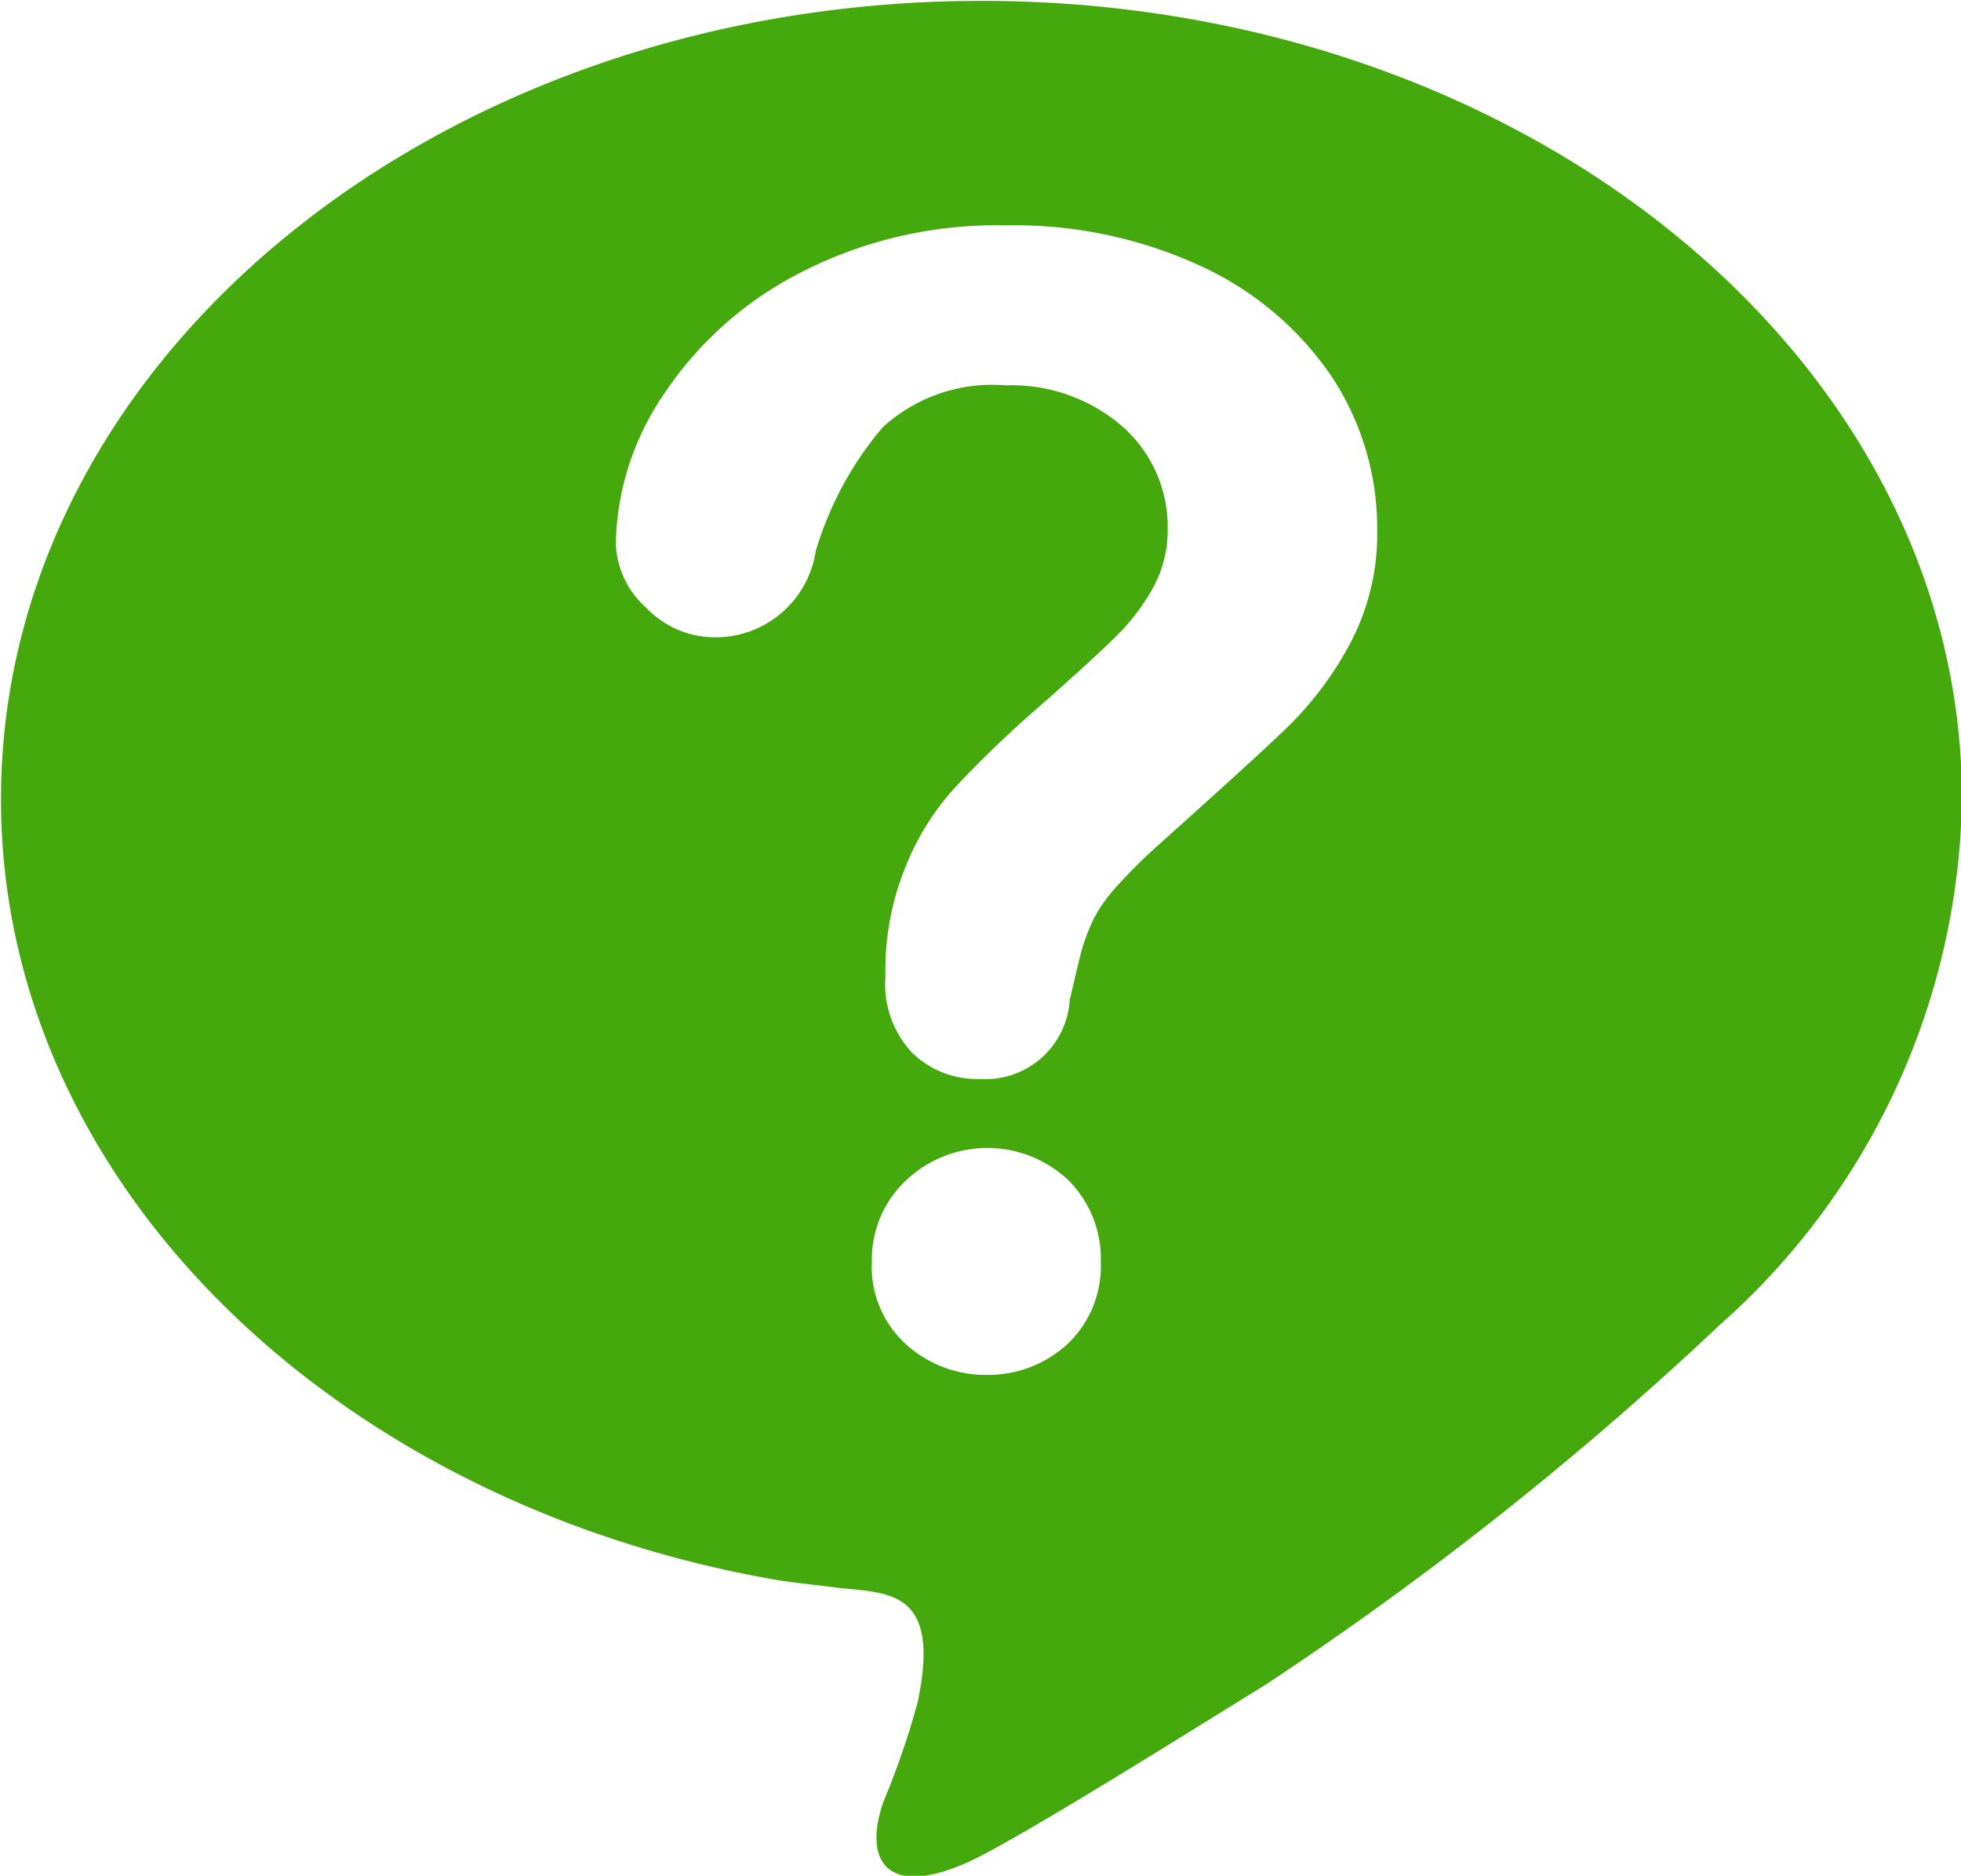 <svg xmlns="http://www.w3.org/2000/svg" width="20.22" height="19.344" viewBox="0 0 20.22 19.344">
  <defs>
    <style>
      .cls-1 {
        fill: #45a90d;
        fill-rule: evenodd;
      }
    </style>
  </defs>
  <path id="gnav5.svg" class="cls-1" d="M2130.74,25.009c-5.58,0-10.11,3.685-10.11,8.233,0,3.941,3.41,7.236,7.95,8.043,0.18,0.033.45,0.059,0.64,0.084,0.52,0.068,1.12-.02.86,1.193a8.43,8.43,0,0,1-.35,1.017c-0.2.564-.01,1,0.83,0.643,0.49-.205,2.54-1.5,3.1-1.842a34.745,34.745,0,0,0,4.69-3.714,7.394,7.394,0,0,0,2.5-5.425C2140.85,28.694,2136.33,25.009,2130.74,25.009Zm0.88,13.858a1.209,1.209,0,0,1-.82.312,1.222,1.222,0,0,1-.83-0.309,1.077,1.077,0,0,1-.36-0.864,1.117,1.117,0,0,1,.35-0.831,1.217,1.217,0,0,1,1.68,0,1.139,1.139,0,0,1,.33.831A1.109,1.109,0,0,1,2131.62,38.867Zm2.93-7.248a3.508,3.508,0,0,1-.64.865c-0.25.243-.7,0.651-1.34,1.225a5.559,5.559,0,0,0-.43.426,1.547,1.547,0,0,0-.24.336,1.968,1.968,0,0,0-.12.306c-0.03.1-.07,0.281-0.13,0.536a0.871,0.871,0,0,1-.93.814,0.958,0.958,0,0,1-.69-0.266,1.03,1.03,0,0,1-.28-0.79,2.829,2.829,0,0,1,.21-1.139,2.683,2.683,0,0,1,.54-0.846,11.907,11.907,0,0,1,.91-0.864q0.495-.439.72-0.662a2.176,2.176,0,0,0,.38-0.5,1.222,1.222,0,0,0,.15-0.6,1.378,1.378,0,0,0-.46-1.056,1.74,1.74,0,0,0-1.21-.43,1.672,1.672,0,0,0-1.27.434,3.513,3.513,0,0,0-.69,1.28,1.043,1.043,0,0,1-1.01.884,0.979,0.979,0,0,1-.74-0.308,0.922,0.922,0,0,1-.31-0.669,2.818,2.818,0,0,1,.48-1.507,3.716,3.716,0,0,1,1.4-1.264,4.41,4.41,0,0,1,2.14-.5,4.578,4.578,0,0,1,2.01.419,3.286,3.286,0,0,1,1.35,1.139,2.833,2.833,0,0,1,.47,1.565A2.418,2.418,0,0,1,2134.55,31.619Z" transform="translate(-2120.62 -25)"/>
</svg>
